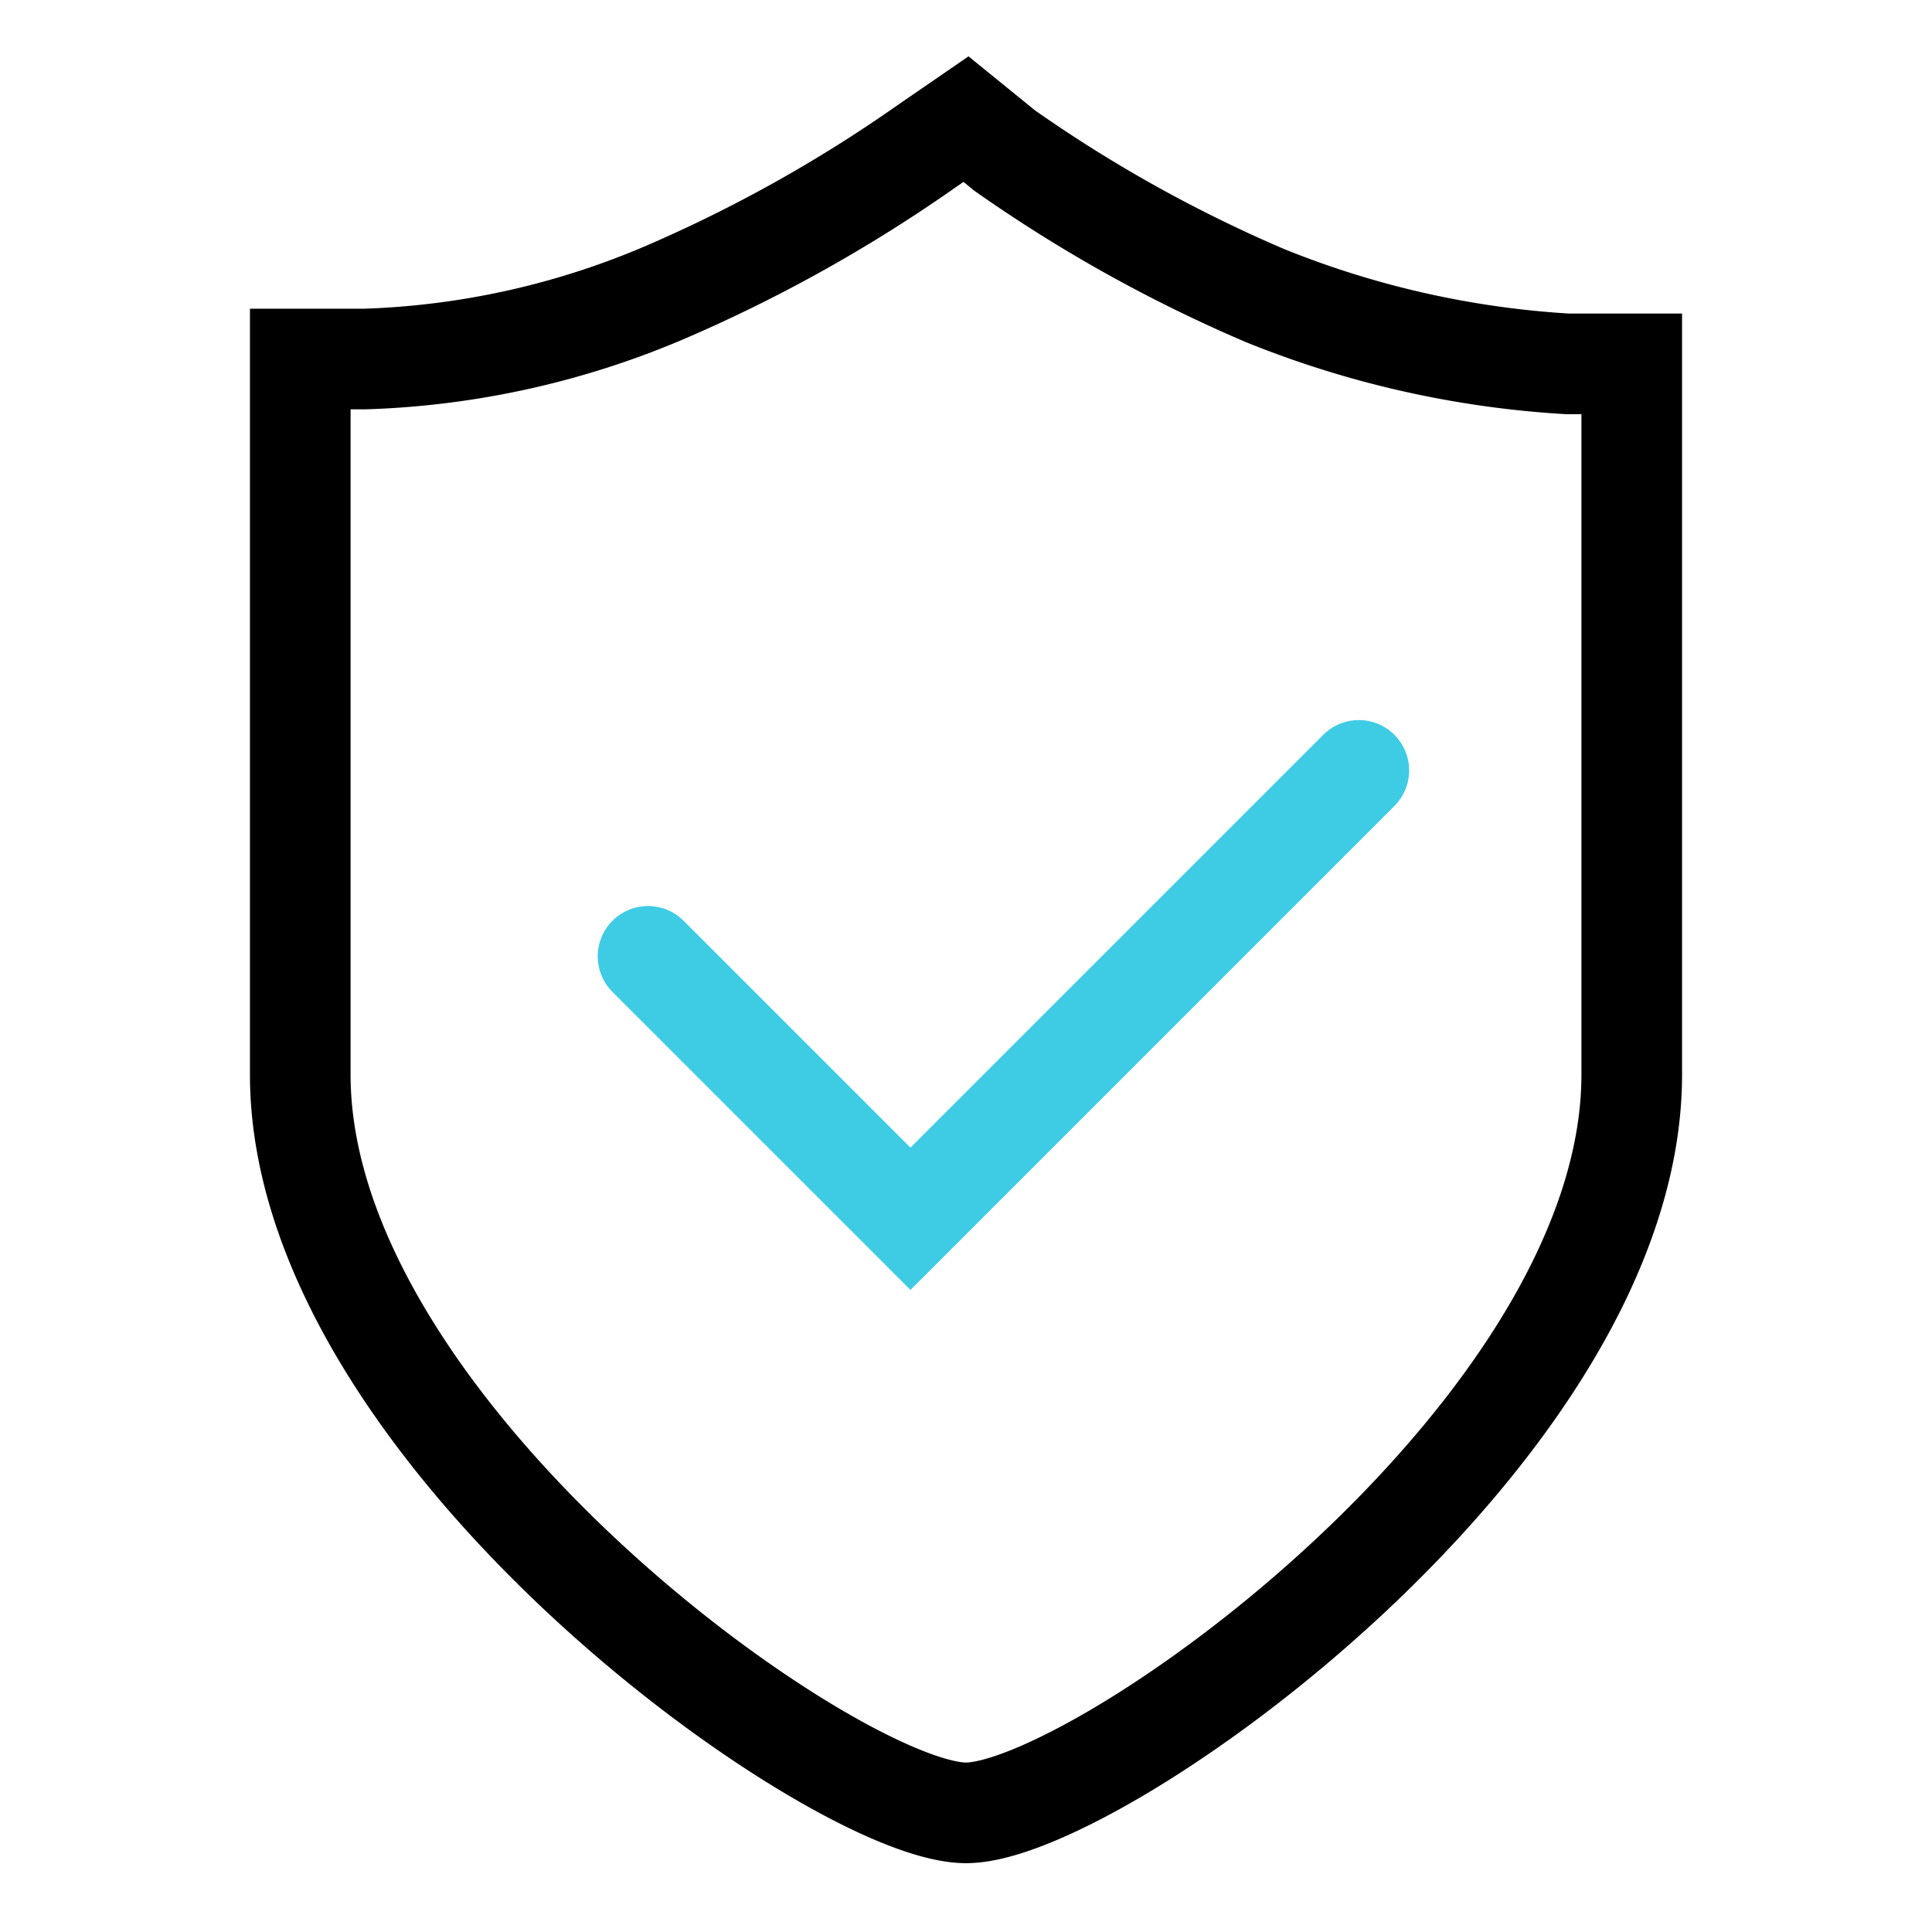 <svg id="图层_1" data-name="图层 1" xmlns="http://www.w3.org/2000/svg" viewBox="0 0 24 24"><defs><style>.cls-1,.cls-2{fill:none;stroke-linecap:round;stroke-miterlimit:10;stroke-width:1.25px;}.cls-1{stroke:#000;}.cls-2{stroke:#3ecce5;}</style></defs><title>安全防护</title><path class="cls-1" d="M20.27,4.52h-.8a11.88,11.88,0,0,1-3.76-.85,17.76,17.76,0,0,1-3.23-1.8L12,1.48l-.48.33A18.12,18.12,0,0,1,8.29,3.62a10.31,10.31,0,0,1-3.76.84h-.8v8.89c0,4.45,6.65,9.17,8.27,9.17s8.27-4.72,8.27-9.17Z"/><polyline class="cls-2" points="8.05 11.88 11.31 15.14 16.88 9.57"/></svg>